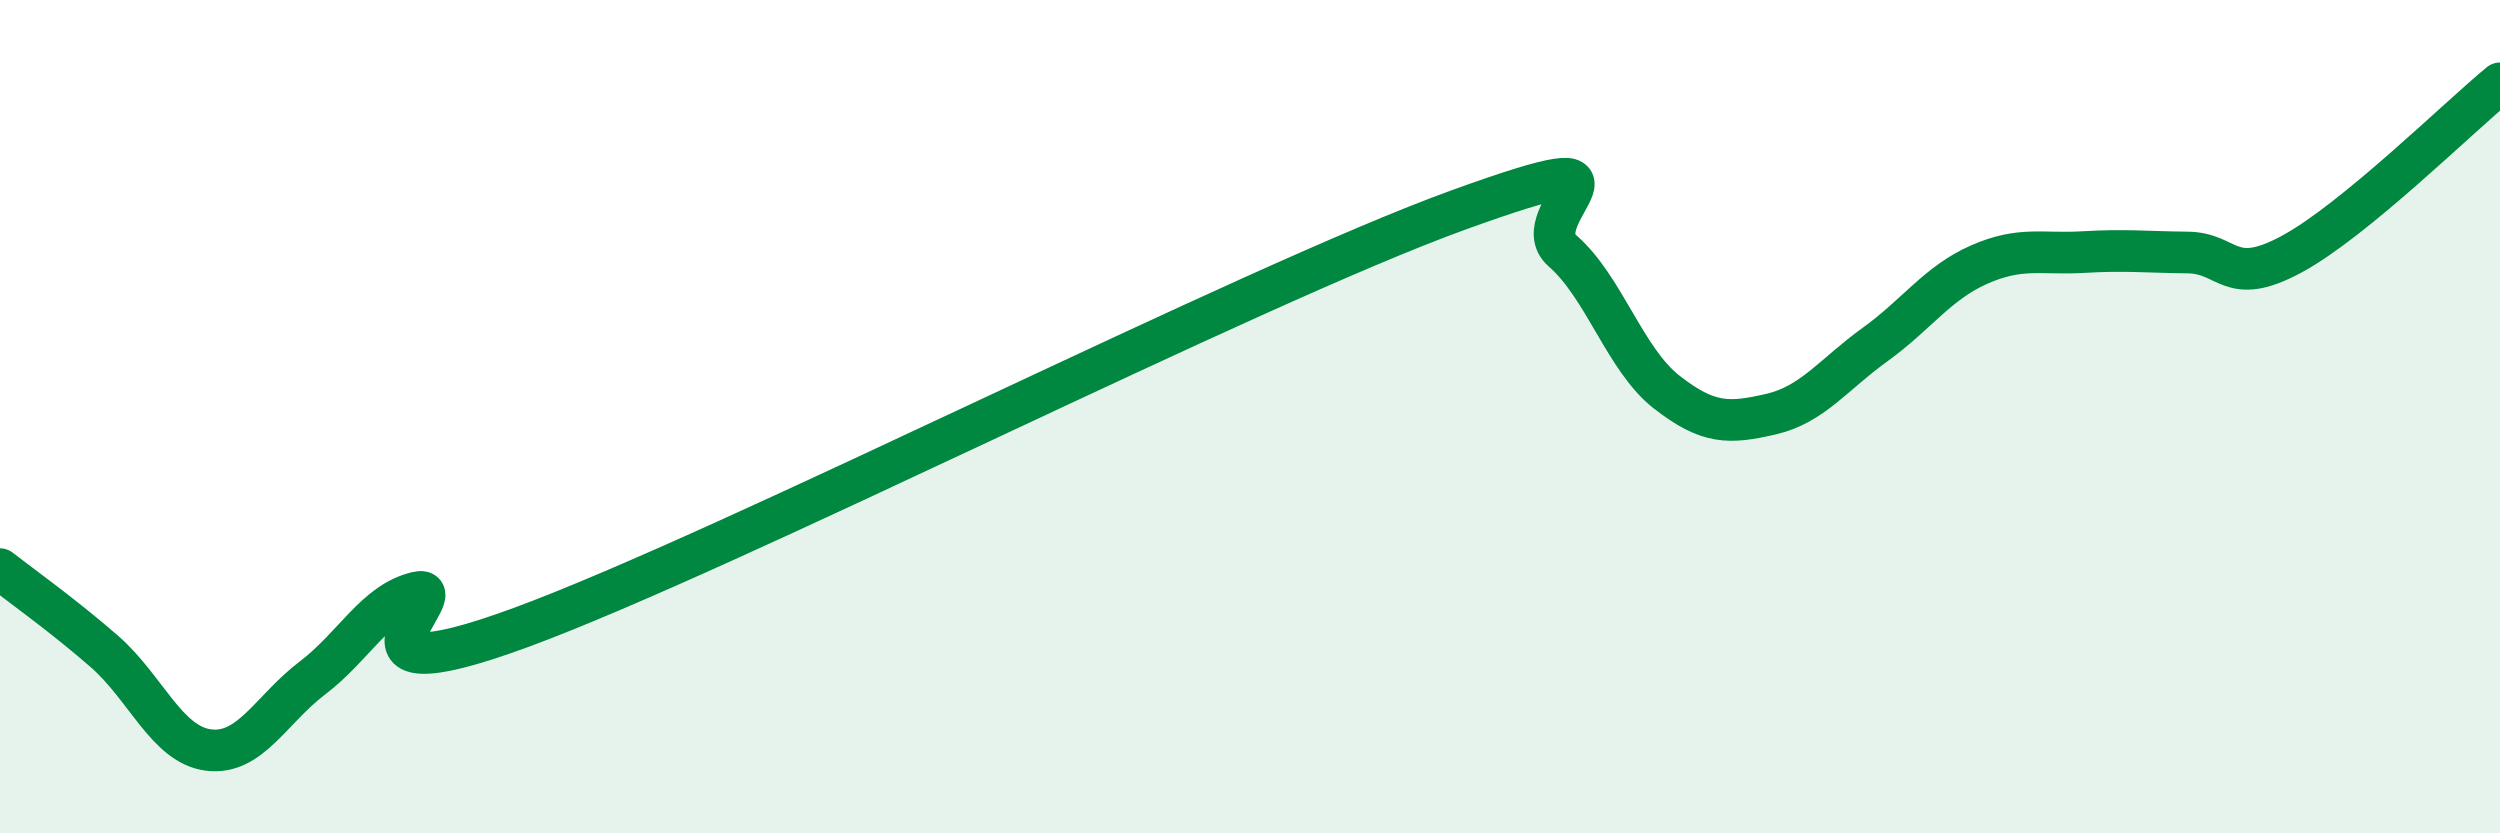 
    <svg width="60" height="20" viewBox="0 0 60 20" xmlns="http://www.w3.org/2000/svg">
      <path
        d="M 0,13.66 C 0.5,14.05 1.5,14.76 2.5,15.63 C 3.5,16.5 4,17.87 5,18 C 6,18.13 6.5,17.03 7.5,16.27 C 8.5,15.51 9,14.46 10,14.22 C 11,13.98 7.5,16.9 12.5,15.06 C 17.5,13.22 30,6.85 35,5.04 C 40,3.23 36.5,5.15 37.5,6.02 C 38.5,6.89 39,8.63 40,9.41 C 41,10.19 41.5,10.17 42.5,9.94 C 43.5,9.71 44,8.99 45,8.27 C 46,7.55 46.5,6.79 47.5,6.35 C 48.5,5.91 49,6.11 50,6.05 C 51,5.99 51.5,6.05 52.5,6.06 C 53.5,6.07 53.5,6.91 55,6.1 C 56.5,5.29 59,2.82 60,2L60 20L0 20Z"
        fill="#008740"
        opacity="0.1"
        stroke-linecap="round"
        stroke-linejoin="round"
      />
      <path
        d="M 0,13.66 C 0.5,14.05 1.5,14.76 2.5,15.63 C 3.5,16.5 4,17.87 5,18 C 6,18.13 6.5,17.03 7.5,16.27 C 8.5,15.51 9,14.46 10,14.22 C 11,13.98 7.5,16.9 12.5,15.06 C 17.5,13.22 30,6.85 35,5.04 C 40,3.23 36.5,5.15 37.5,6.02 C 38.5,6.89 39,8.63 40,9.41 C 41,10.19 41.5,10.17 42.5,9.94 C 43.5,9.71 44,8.99 45,8.27 C 46,7.55 46.5,6.79 47.5,6.35 C 48.5,5.91 49,6.11 50,6.05 C 51,5.99 51.5,6.05 52.5,6.06 C 53.5,6.07 53.5,6.91 55,6.1 C 56.5,5.29 59,2.82 60,2"
        stroke="#008740"
        stroke-width="1"
        fill="none"
        stroke-linecap="round"
        stroke-linejoin="round"
      />
    </svg>
  